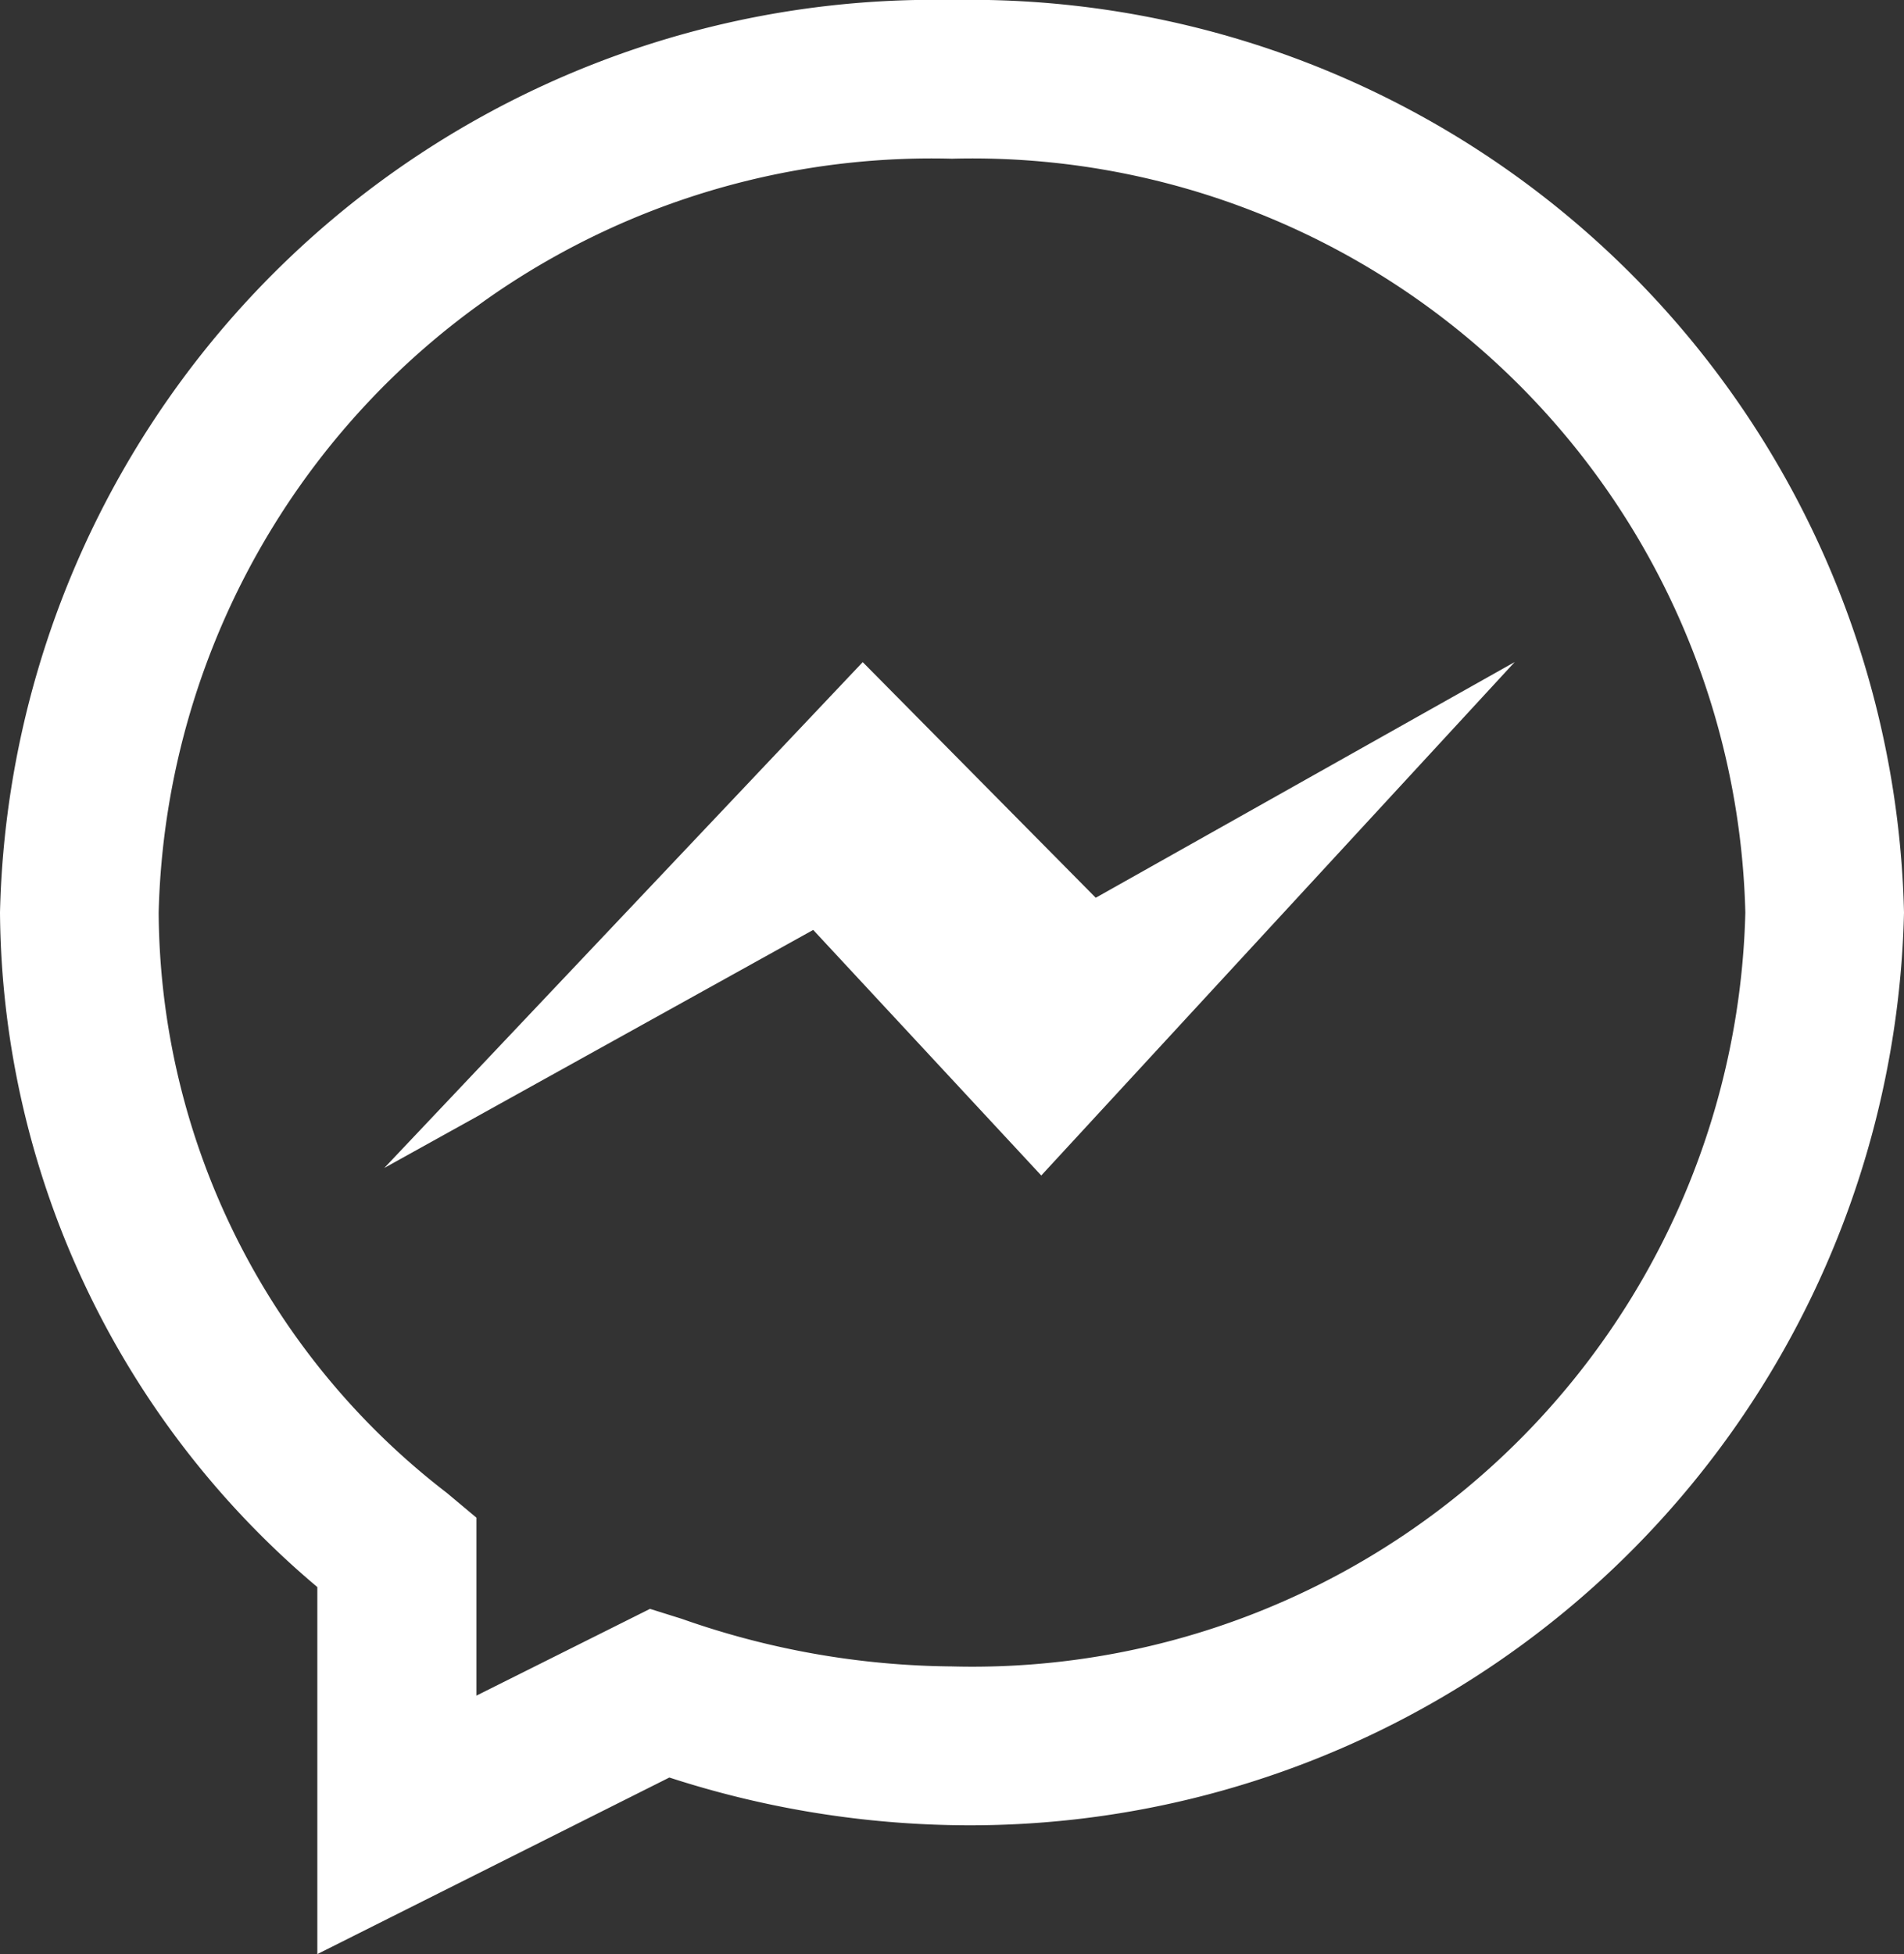 <svg xmlns="http://www.w3.org/2000/svg" width="18" height="18.469" viewBox="0 0 18 18.469">
  <rect x="0" y="0" width="18" height="18.469" fill="#333333" stroke="none"/>
  <g id="messager" transform="translate(-3 -3)">
    <path id="Vector" d="M9,0A8.831,8.831,0,0,0,0,8.625,8.412,8.412,0,0,0,3,15v3.469L6.328,16.8A9.2,9.2,0,0,0,9,17.25a8.831,8.831,0,0,0,9-8.625A8.831,8.831,0,0,0,9,0ZM9,1.5a7.309,7.309,0,0,1,7.5,7.125A7.309,7.309,0,0,1,9,15.75,7.855,7.855,0,0,1,6.445,15.3l-.3-.094-1.641.82V14.344l-.281-.235A6.967,6.967,0,0,1,1.5,8.625,7.309,7.309,0,0,1,9,1.5ZM8.156,6.258,3.633,11.039l4.055-2.25L9.844,11.11,14.32,6.257,10.359,8.485Z" transform="translate(3 3)" fill="#fff"/>
  </g>
</svg>
